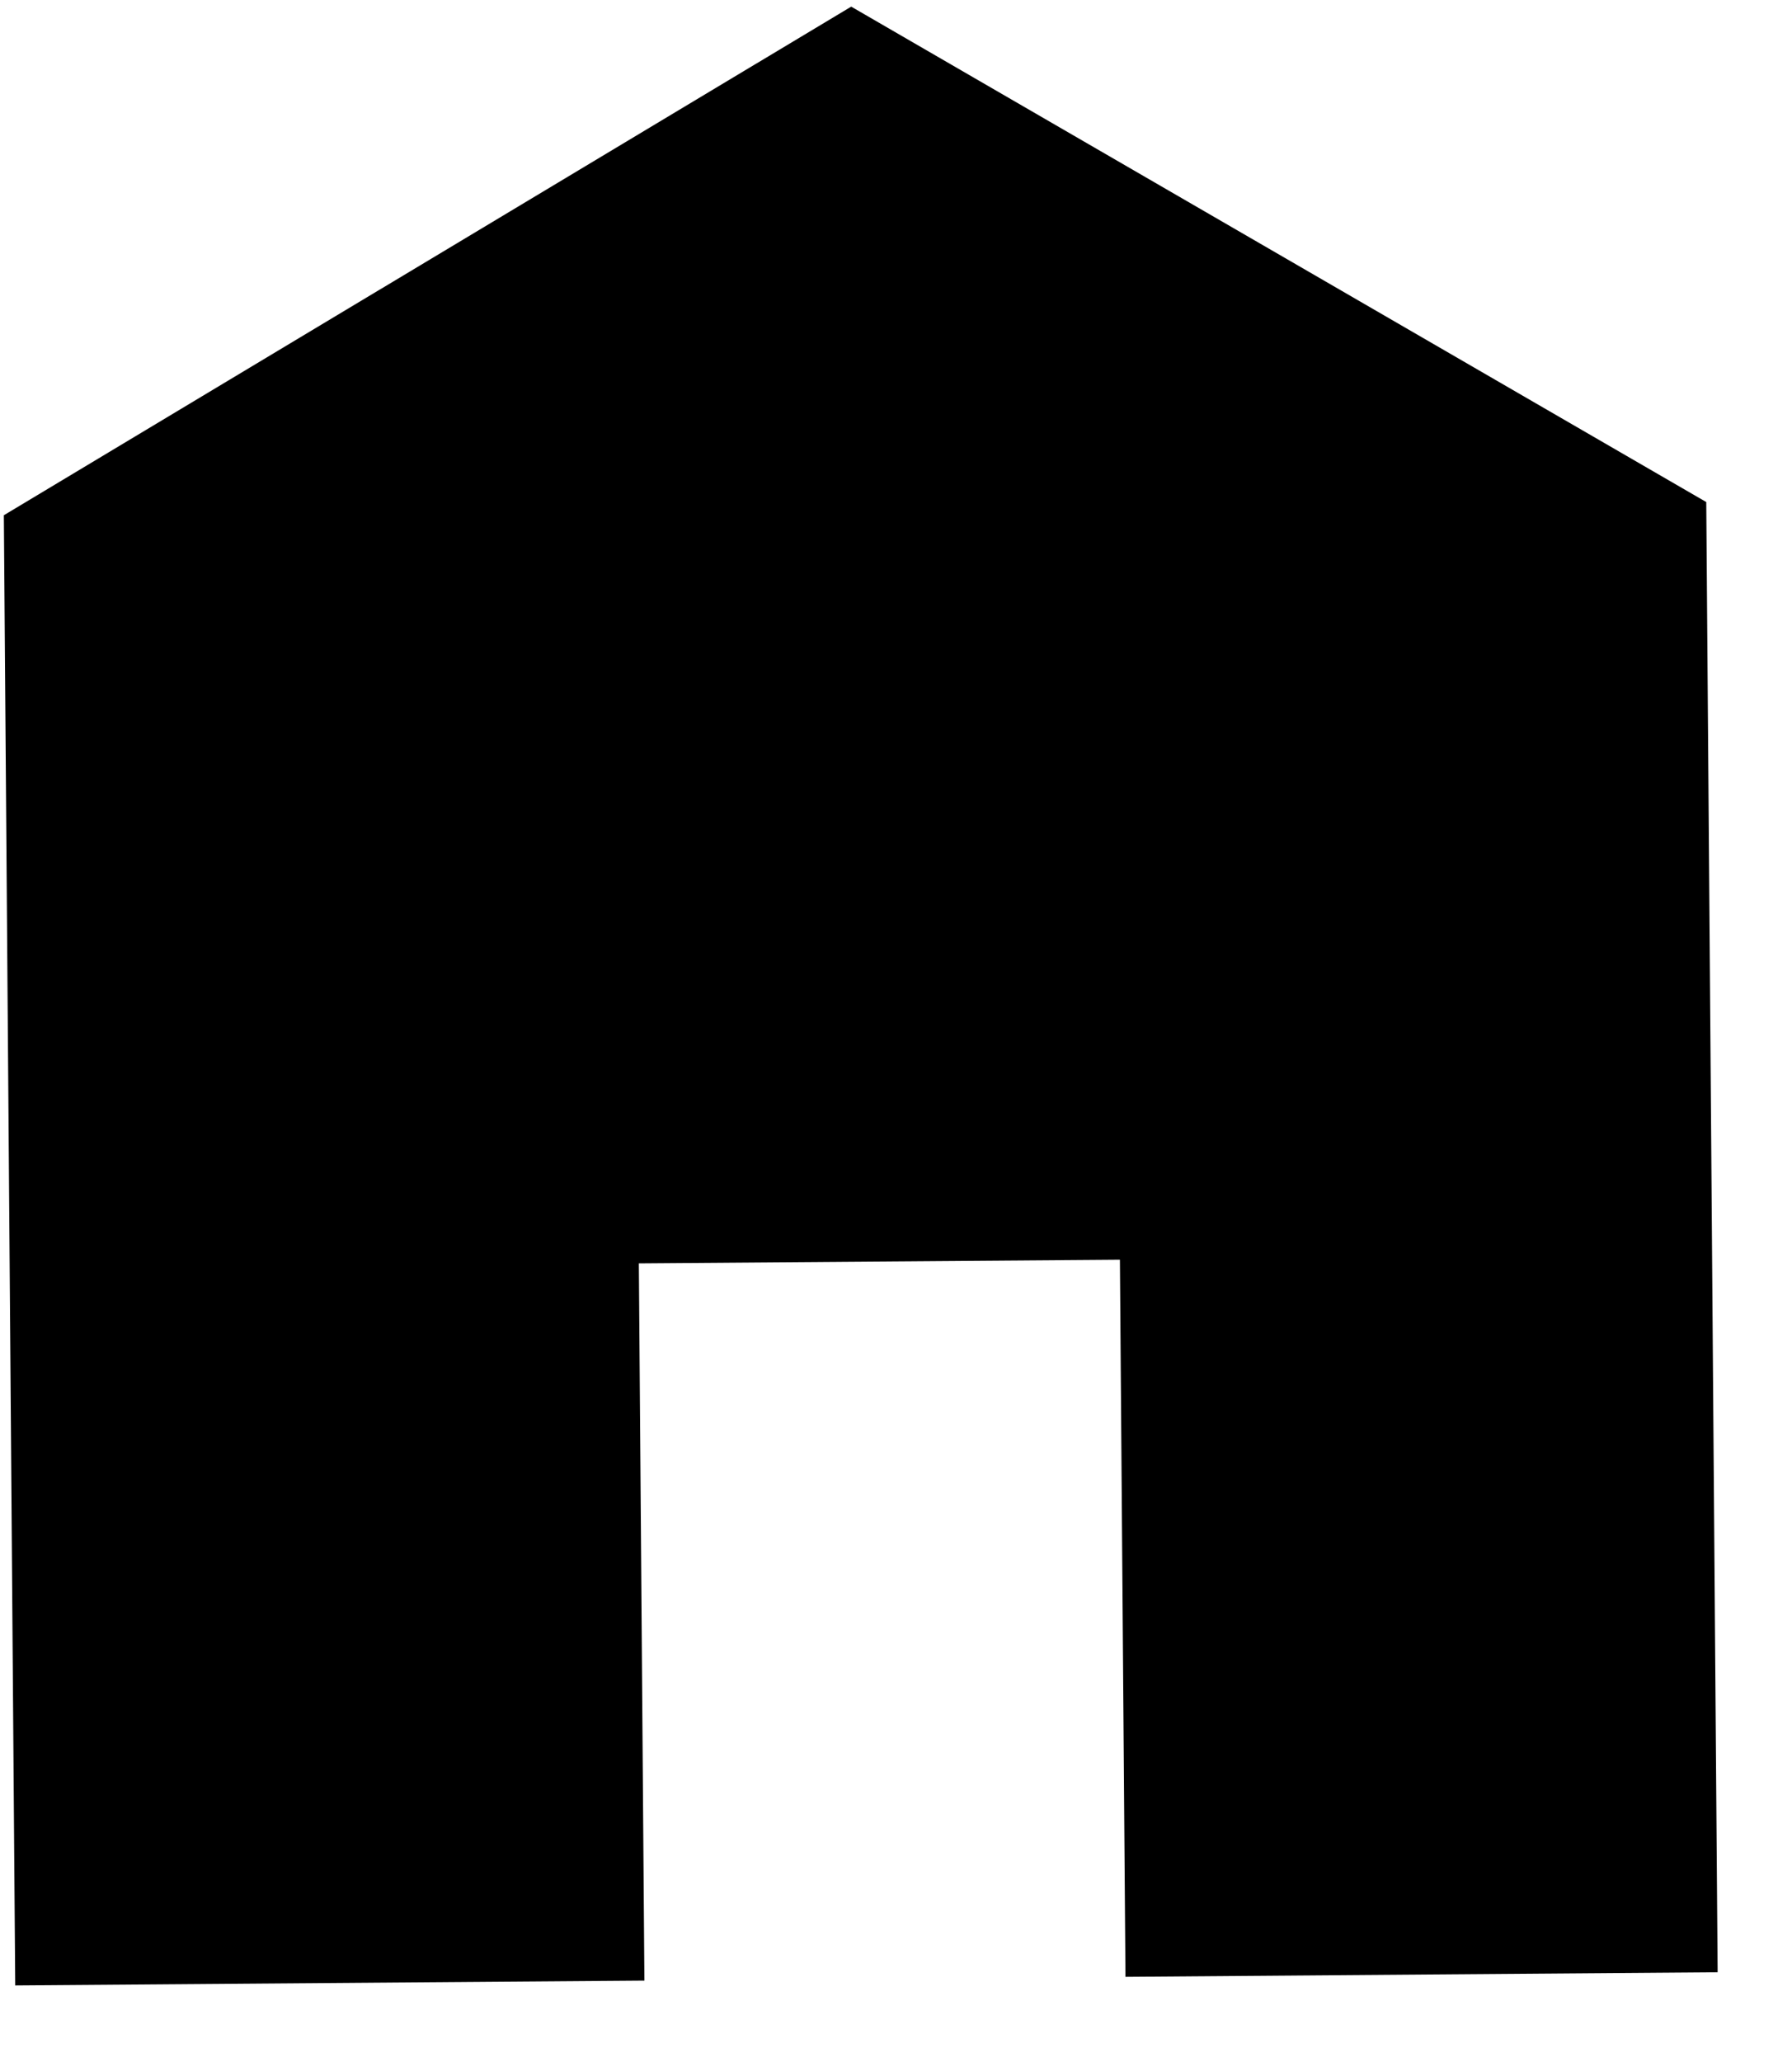 <svg width="20" height="23" viewBox="0 0 20 23" fill="none" xmlns="http://www.w3.org/2000/svg">
<path d="M0.043 5.747L0.17 22.146L7.192 22.092L7.13 14.092L12.499 14.051L12.561 22.05L19.17 21.999L19.043 5.6L9.5 0.074L0.043 5.747Z" fill="black"/>
</svg>
